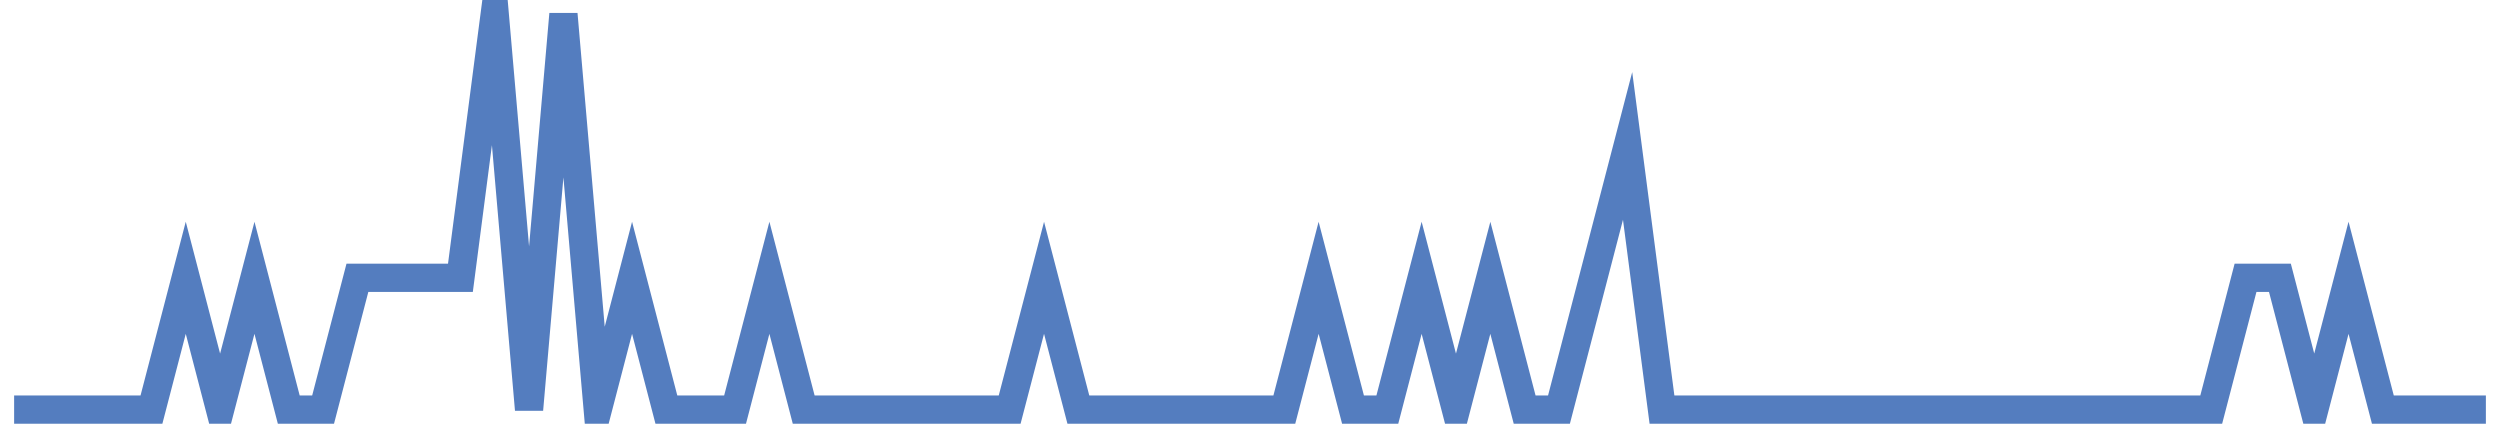 <?xml version="1.0" encoding="UTF-8"?>
<svg xmlns="http://www.w3.org/2000/svg" xmlns:xlink="http://www.w3.org/1999/xlink" width="177pt" height="30pt" viewBox="0 0 177 30" version="1.1">
<g id="surface22985846">
<path style="fill:none;stroke-width:2;stroke-linecap:butt;stroke-linejoin:miter;stroke:rgb(32.941%,49.02%,74.902%);stroke-opacity:1;stroke-miterlimit:10;" d="M 1 29 L 10.723 29 L 13.152 19.668 L 15.582 29 L 18.016 19.668 L 20.445 29 L 22.875 29 L 25.305 19.668 L 32.598 19.668 L 35.027 1 L 37.457 29 L 39.891 1 L 42.32 29 L 44.75 19.668 L 47.18 29 L 52.043 29 L 54.473 19.668 L 56.902 29 L 71.484 29 L 73.918 19.668 L 76.348 29 L 90.93 29 L 93.359 19.668 L 95.793 29 L 98.223 29 L 100.652 19.668 L 103.082 29 L 105.516 19.668 L 107.945 29 L 110.375 29 L 112.805 19.668 L 115.234 10.332 L 117.668 29 L 156.555 29 L 158.984 19.668 L 161.418 19.668 L 163.848 29 L 166.277 19.668 L 168.707 29 L 176 29 "/>
</g>
</svg>
